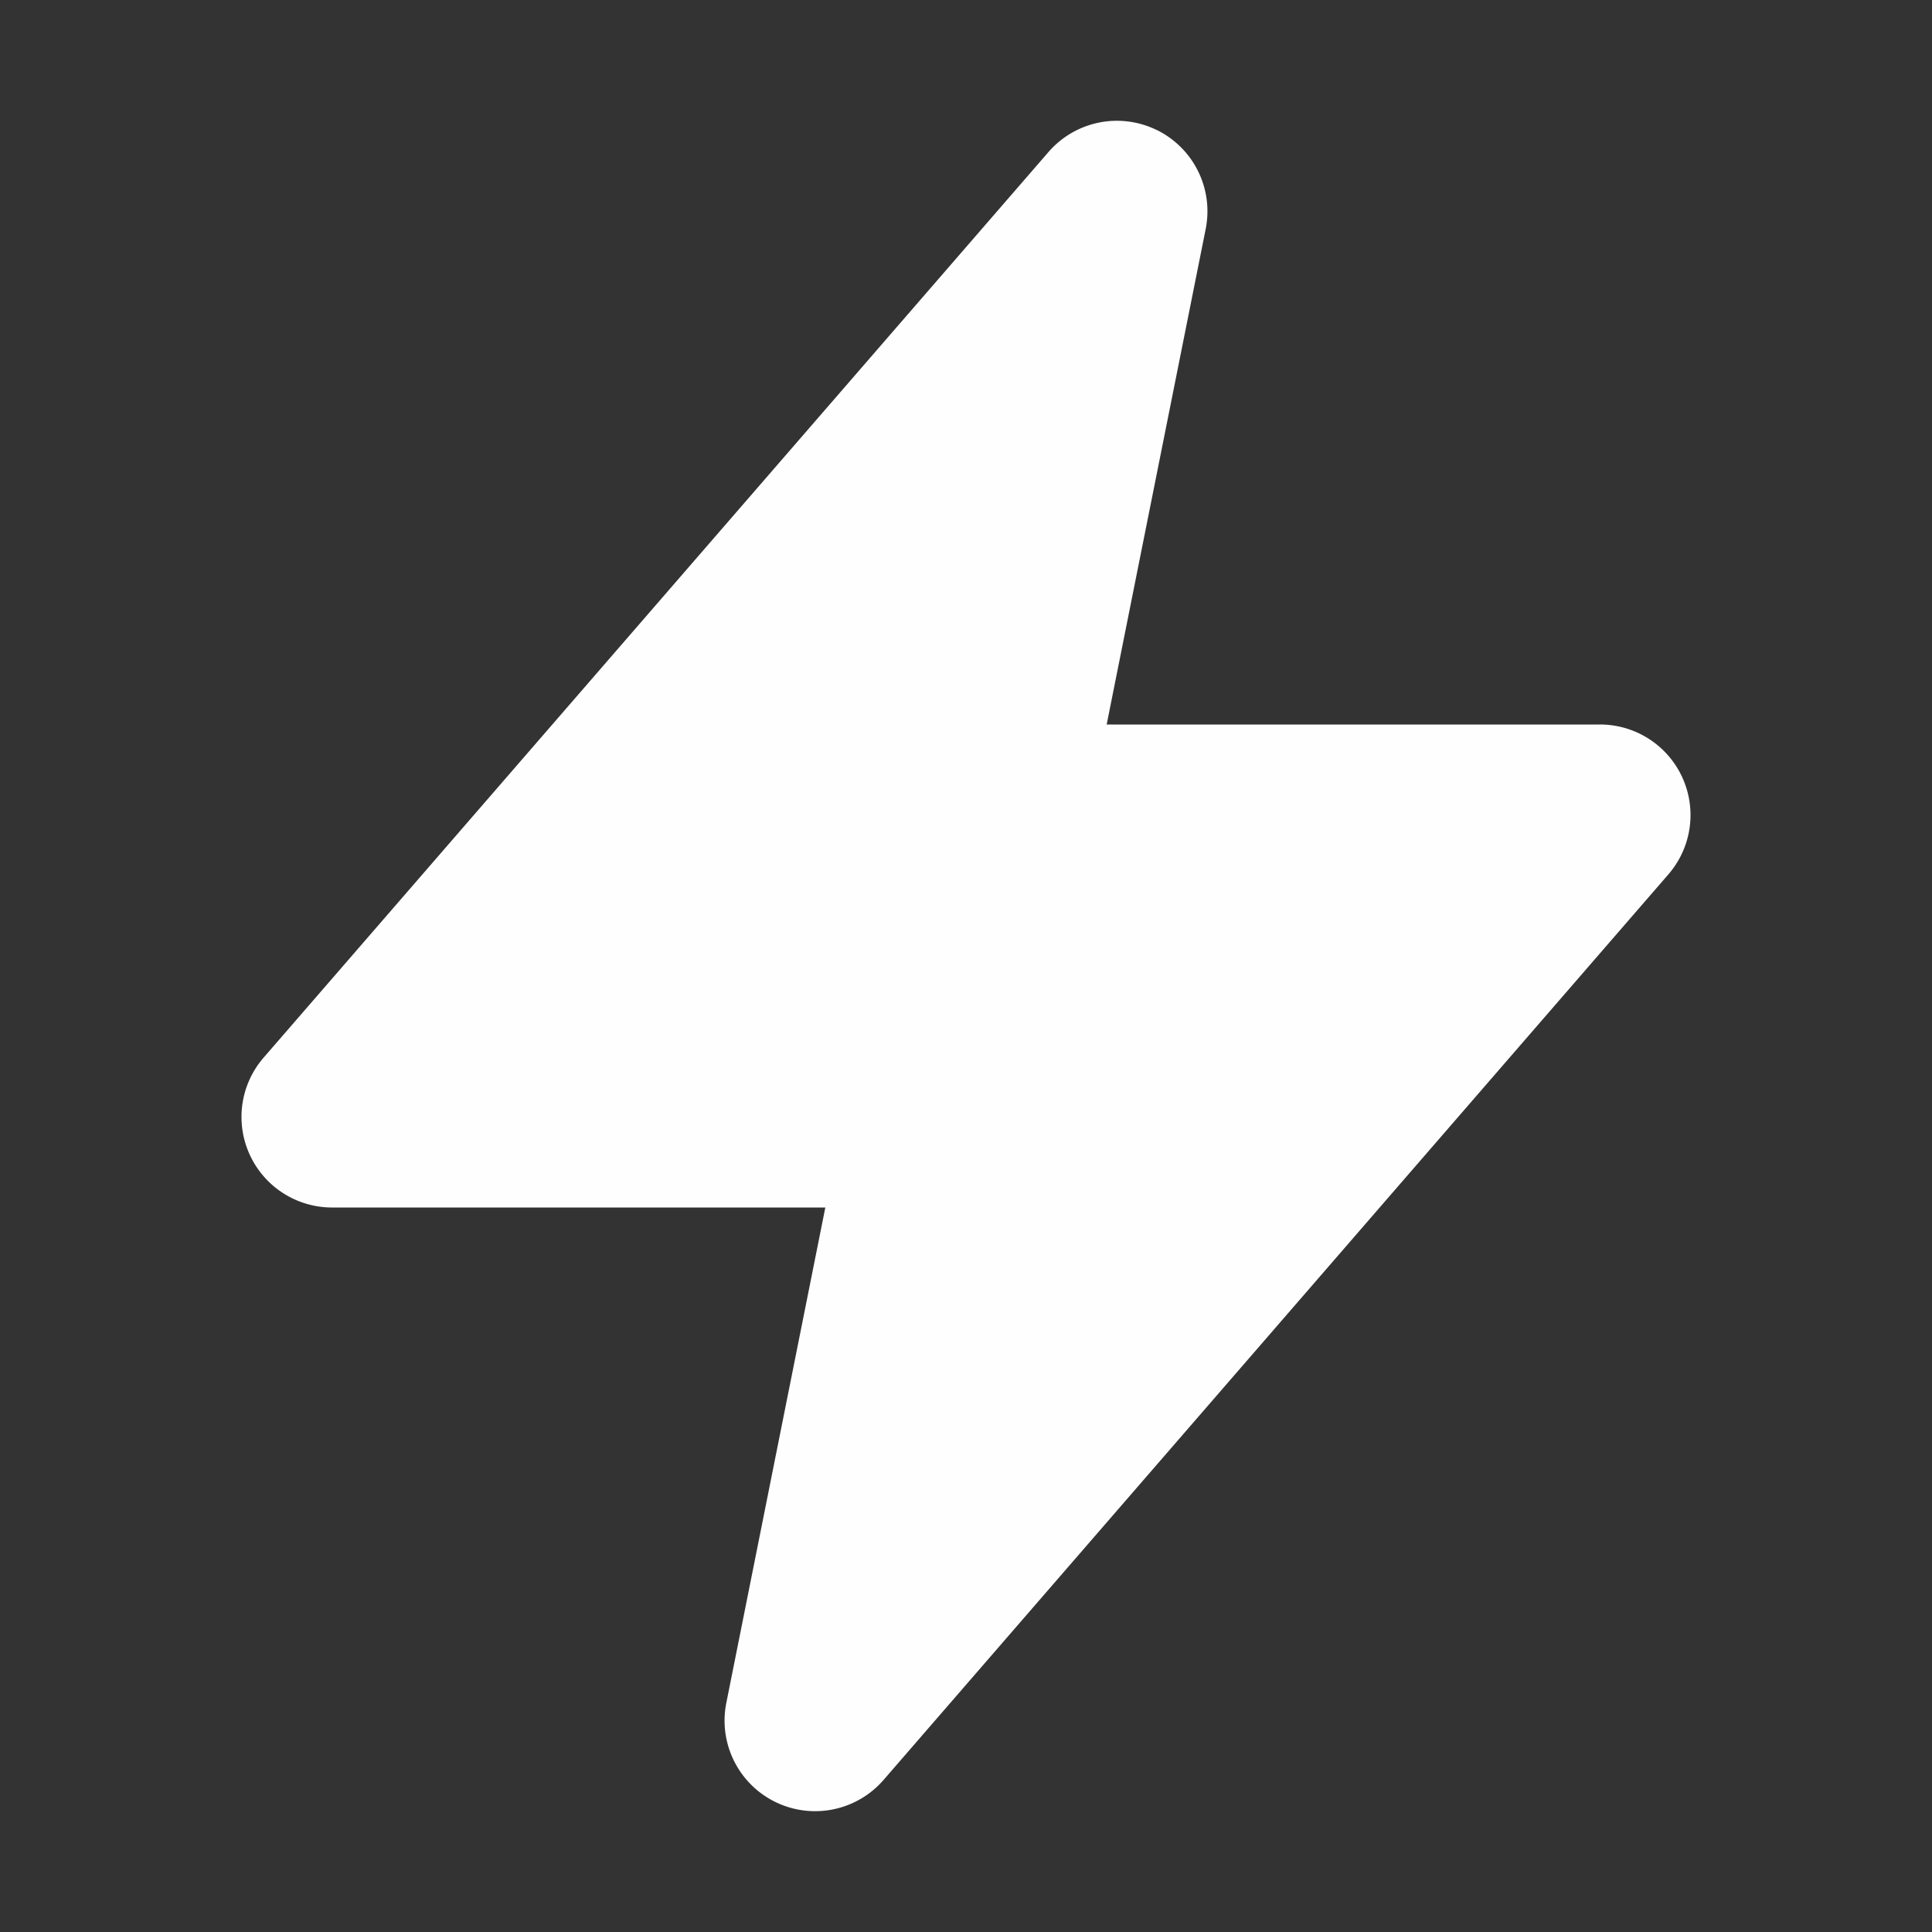 <svg xmlns="http://www.w3.org/2000/svg" width="32" height="32" fill="none"><rect width="100%" height="100%" fill="#333333" stroke="none"/><path fill-rule="evenodd" clip-rule="evenodd" d="M19.16 2.153a1.5 1.5 0 01.81 1.64L18.33 12h8.17a1.5 1.5 0 011.134 2.482l-13 15a1.5 1.5 0 01-2.604-1.276L13.67 20H5.5a1.5 1.5 0 01-1.134-2.482l13-15a1.5 1.5 0 011.794-.364z" fill="#FEFEFE"/></svg>